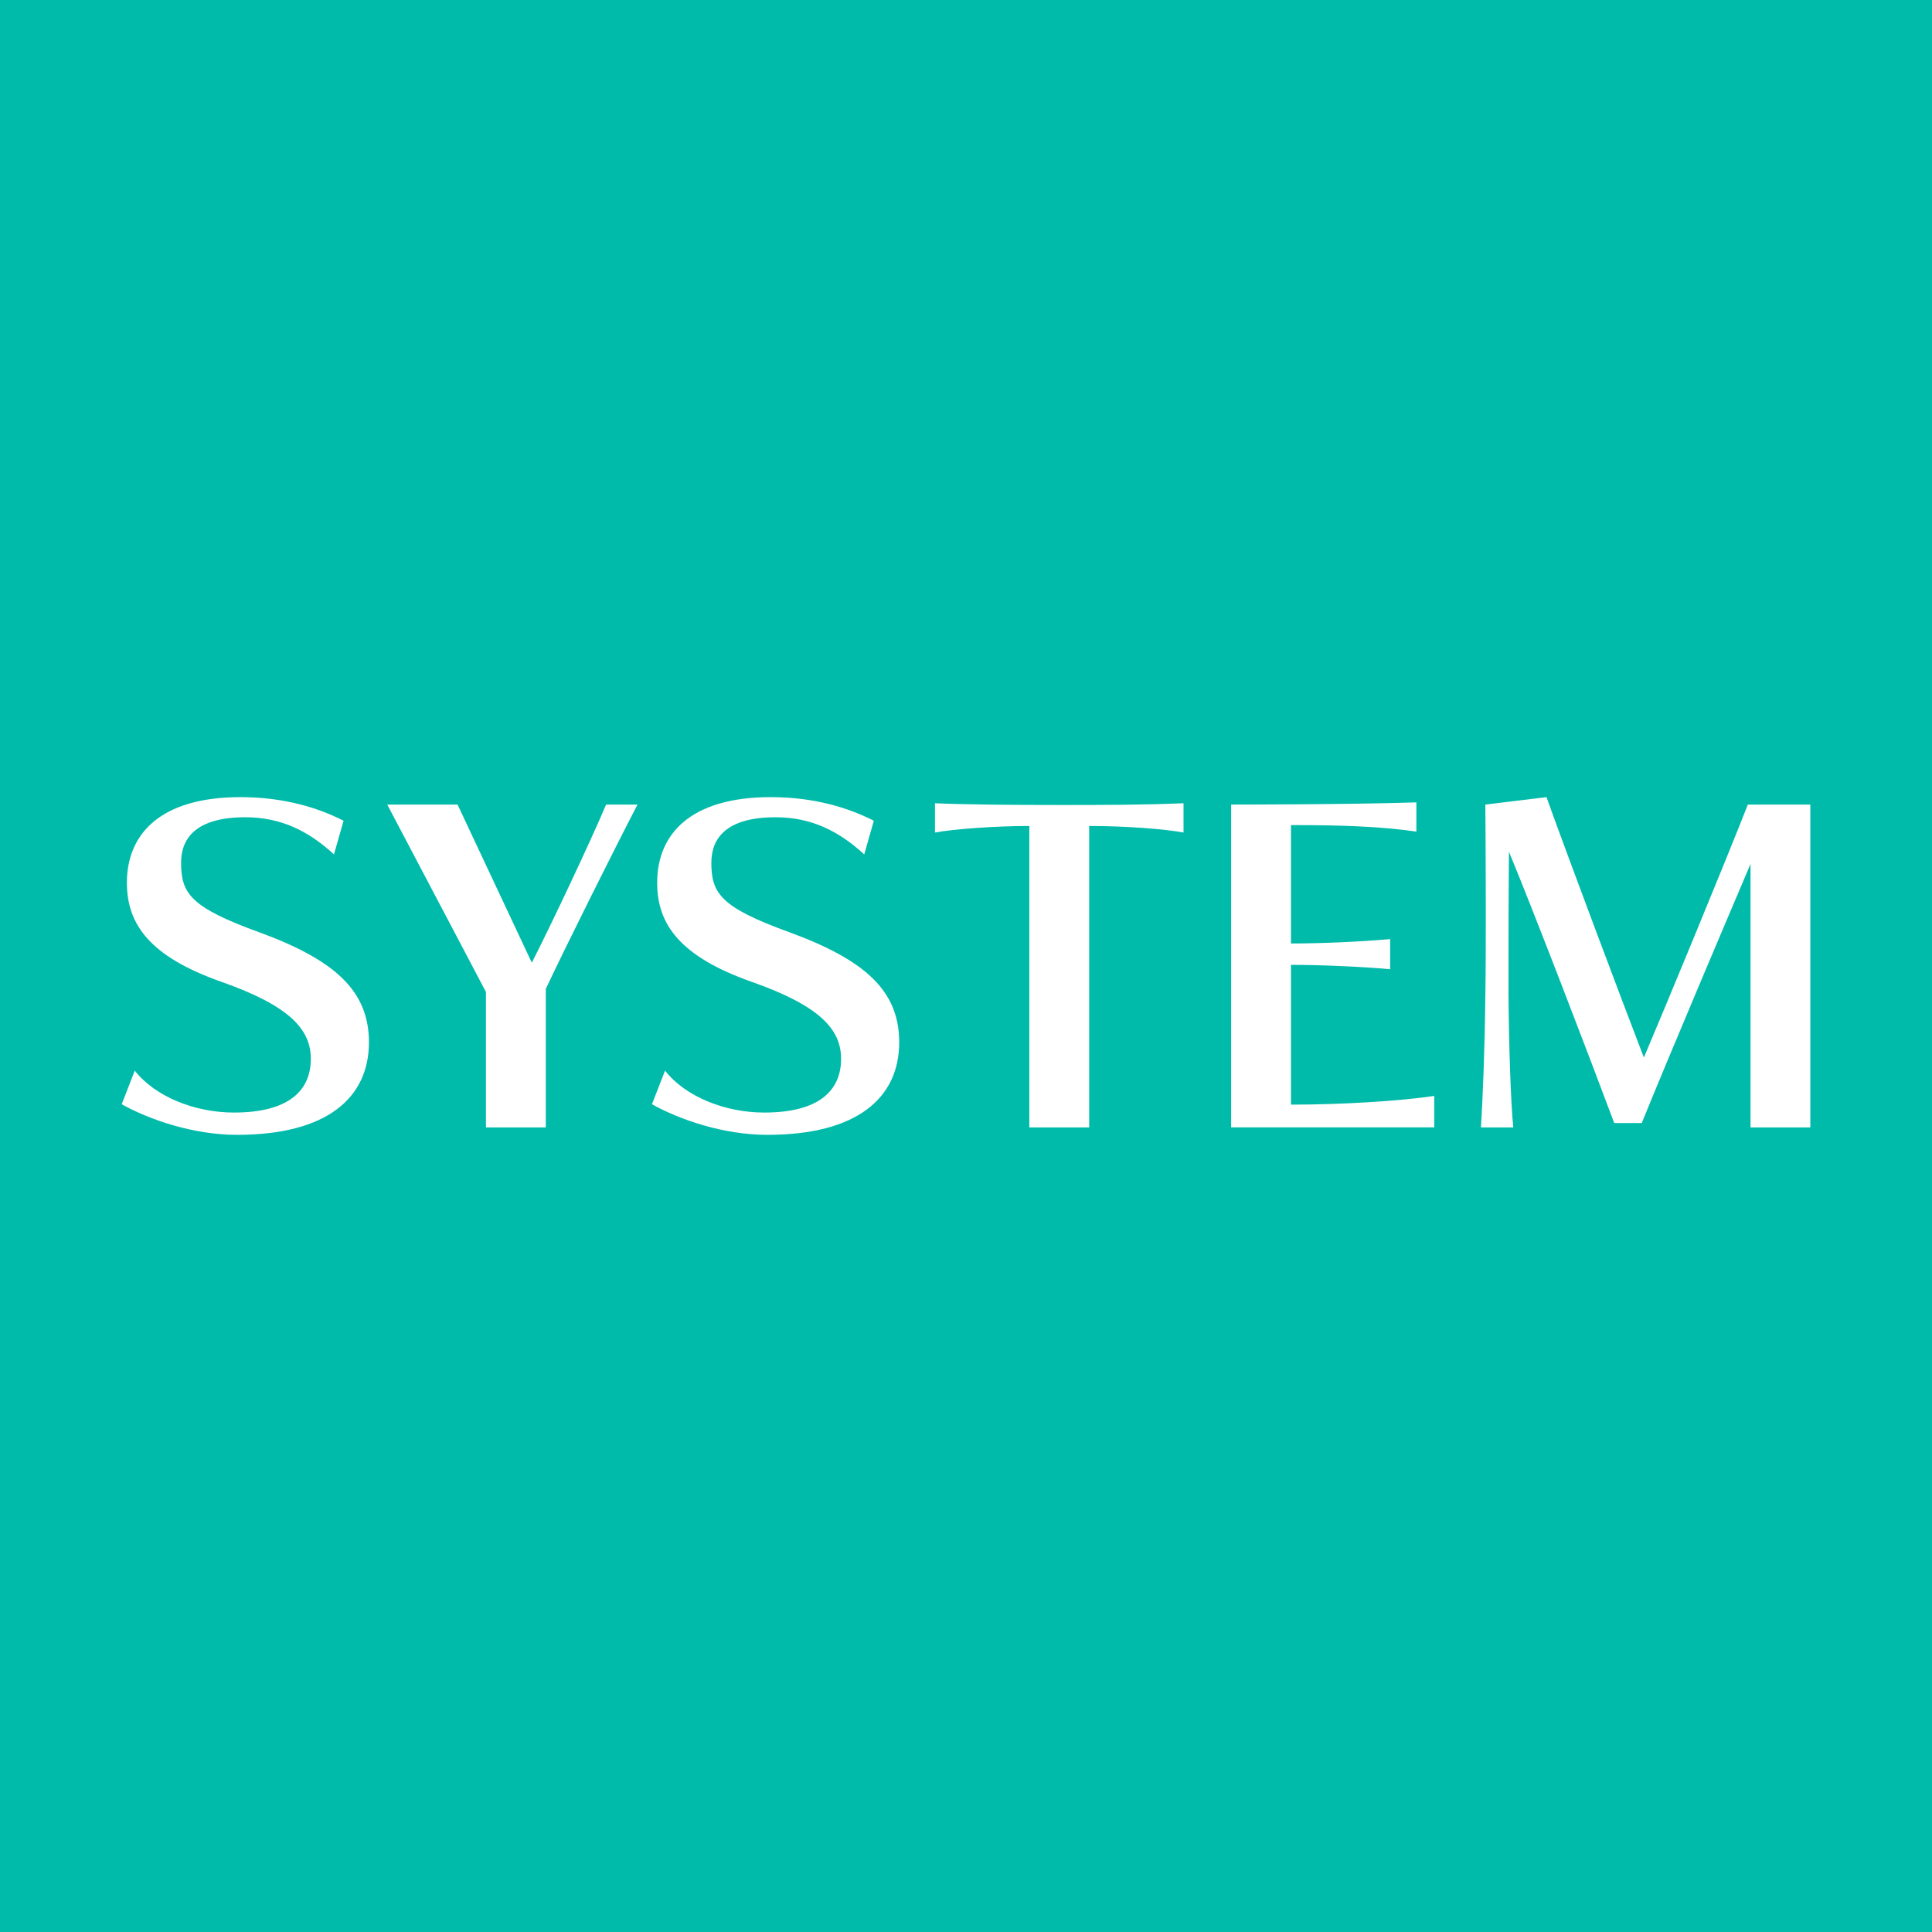 <?xml version="1.0" encoding="UTF-8"?>
<svg xmlns="http://www.w3.org/2000/svg" width="600.01" height="600.01" version="1.1" viewBox="0 0 600.01 600.01">
<defs>
<style>
.st0 {
fill: #fff;
}
.st1 {
fill: #0ba;
}
</style>
</defs>
<rect class="st1" width="600.01" height="600.01"/>
<g>
<path class="st0" d="M41.85,332.5c6.38,8.14,18.72,13.02,30.8,13.02,16.96,0,23.88-6.78,23.88-16.69,0-9.09-6.51-16.42-27.68-23.88-22.38-7.87-29.44-17.91-29.44-30.8,0-15.19,10.45-26.59,35.27-26.59,13.7,0,24.28,3.39,32.02,7.33l-2.98,10.45c-8.14-7.46-16.69-11.53-27.54-11.53-15.6,0-19.94,6.78-19.94,14.11,0,9.5,2.85,13.84,24.15,21.57,23.74,8.68,34.19,18.31,34.19,34.19,0,17.37-13.16,28.76-40.97,28.76-13.7,0-27.27-4.75-35.82-9.5l4.07-10.45Z"/>
<path class="st0" d="M150.92,350.13v-42.06l-30.66-58.2h21.84l23.06,49.11c5.83-11.4,18.59-38.39,23.06-49.11h9.77c-7.19,13.84-21.84,43.14-28.49,57.25v43.01h-18.59Z"/>
<path class="st0" d="M206.53,332.5c6.38,8.14,18.72,13.02,30.8,13.02,16.96,0,23.88-6.78,23.88-16.69,0-9.09-6.51-16.42-27.68-23.88-22.38-7.87-29.44-17.91-29.44-30.8,0-15.19,10.45-26.59,35.27-26.59,13.7,0,24.28,3.39,32.02,7.33l-2.98,10.45c-8.14-7.46-16.69-11.53-27.54-11.53-15.6,0-19.94,6.78-19.94,14.11,0,9.5,2.85,13.84,24.15,21.57,23.74,8.68,34.19,18.31,34.19,34.19,0,17.37-13.16,28.76-40.97,28.76-13.7,0-27.27-4.75-35.82-9.5l4.07-10.45Z"/>
<path class="st0" d="M319.67,350.13v-93.61c-10.58,0-23.47.95-29.3,2.03v-9.09c9.09.41,23.74.54,38.8.54,13.16,0,25.23,0,38.39-.54v9.09c-5.83-1.08-17.77-2.03-29.3-2.03v93.61h-18.59Z"/>
<path class="st0" d="M382.35,350.13v-100.26s36.77,0,57.52-.68v9.09c-10.85-1.63-23.47-2.04-38.94-2.04v36.77c9.36,0,21.71-.54,30.8-1.36v9.36c-8.82-.81-21.44-1.36-30.8-1.36v43.41c15.47,0,33.64-1.08,44.5-2.71v9.77h-63.08Z"/>
<path class="st0" d="M543.65,350.13v-81.81c-5.83,13.7-25.37,59.69-33.78,80.45h-8.55c-7.19-19.26-25.23-66.34-32.7-84.25,0,0-.14,17.09-.14,32.97v11.26c.14,16.14.68,33.24,1.49,41.38h-10.04c.54-8.41,1.22-25.1,1.36-41.11.14-7.73.14-16.82.14-25.64,0-17.5-.14-33.51-.14-33.51l18.99-2.31c6.51,18.18,24.15,65.12,30.25,80.86,6.65-15.6,25.37-60.91,32.29-78.55h19.4v100.26h-18.59Z"/>
</g>
</svg>
